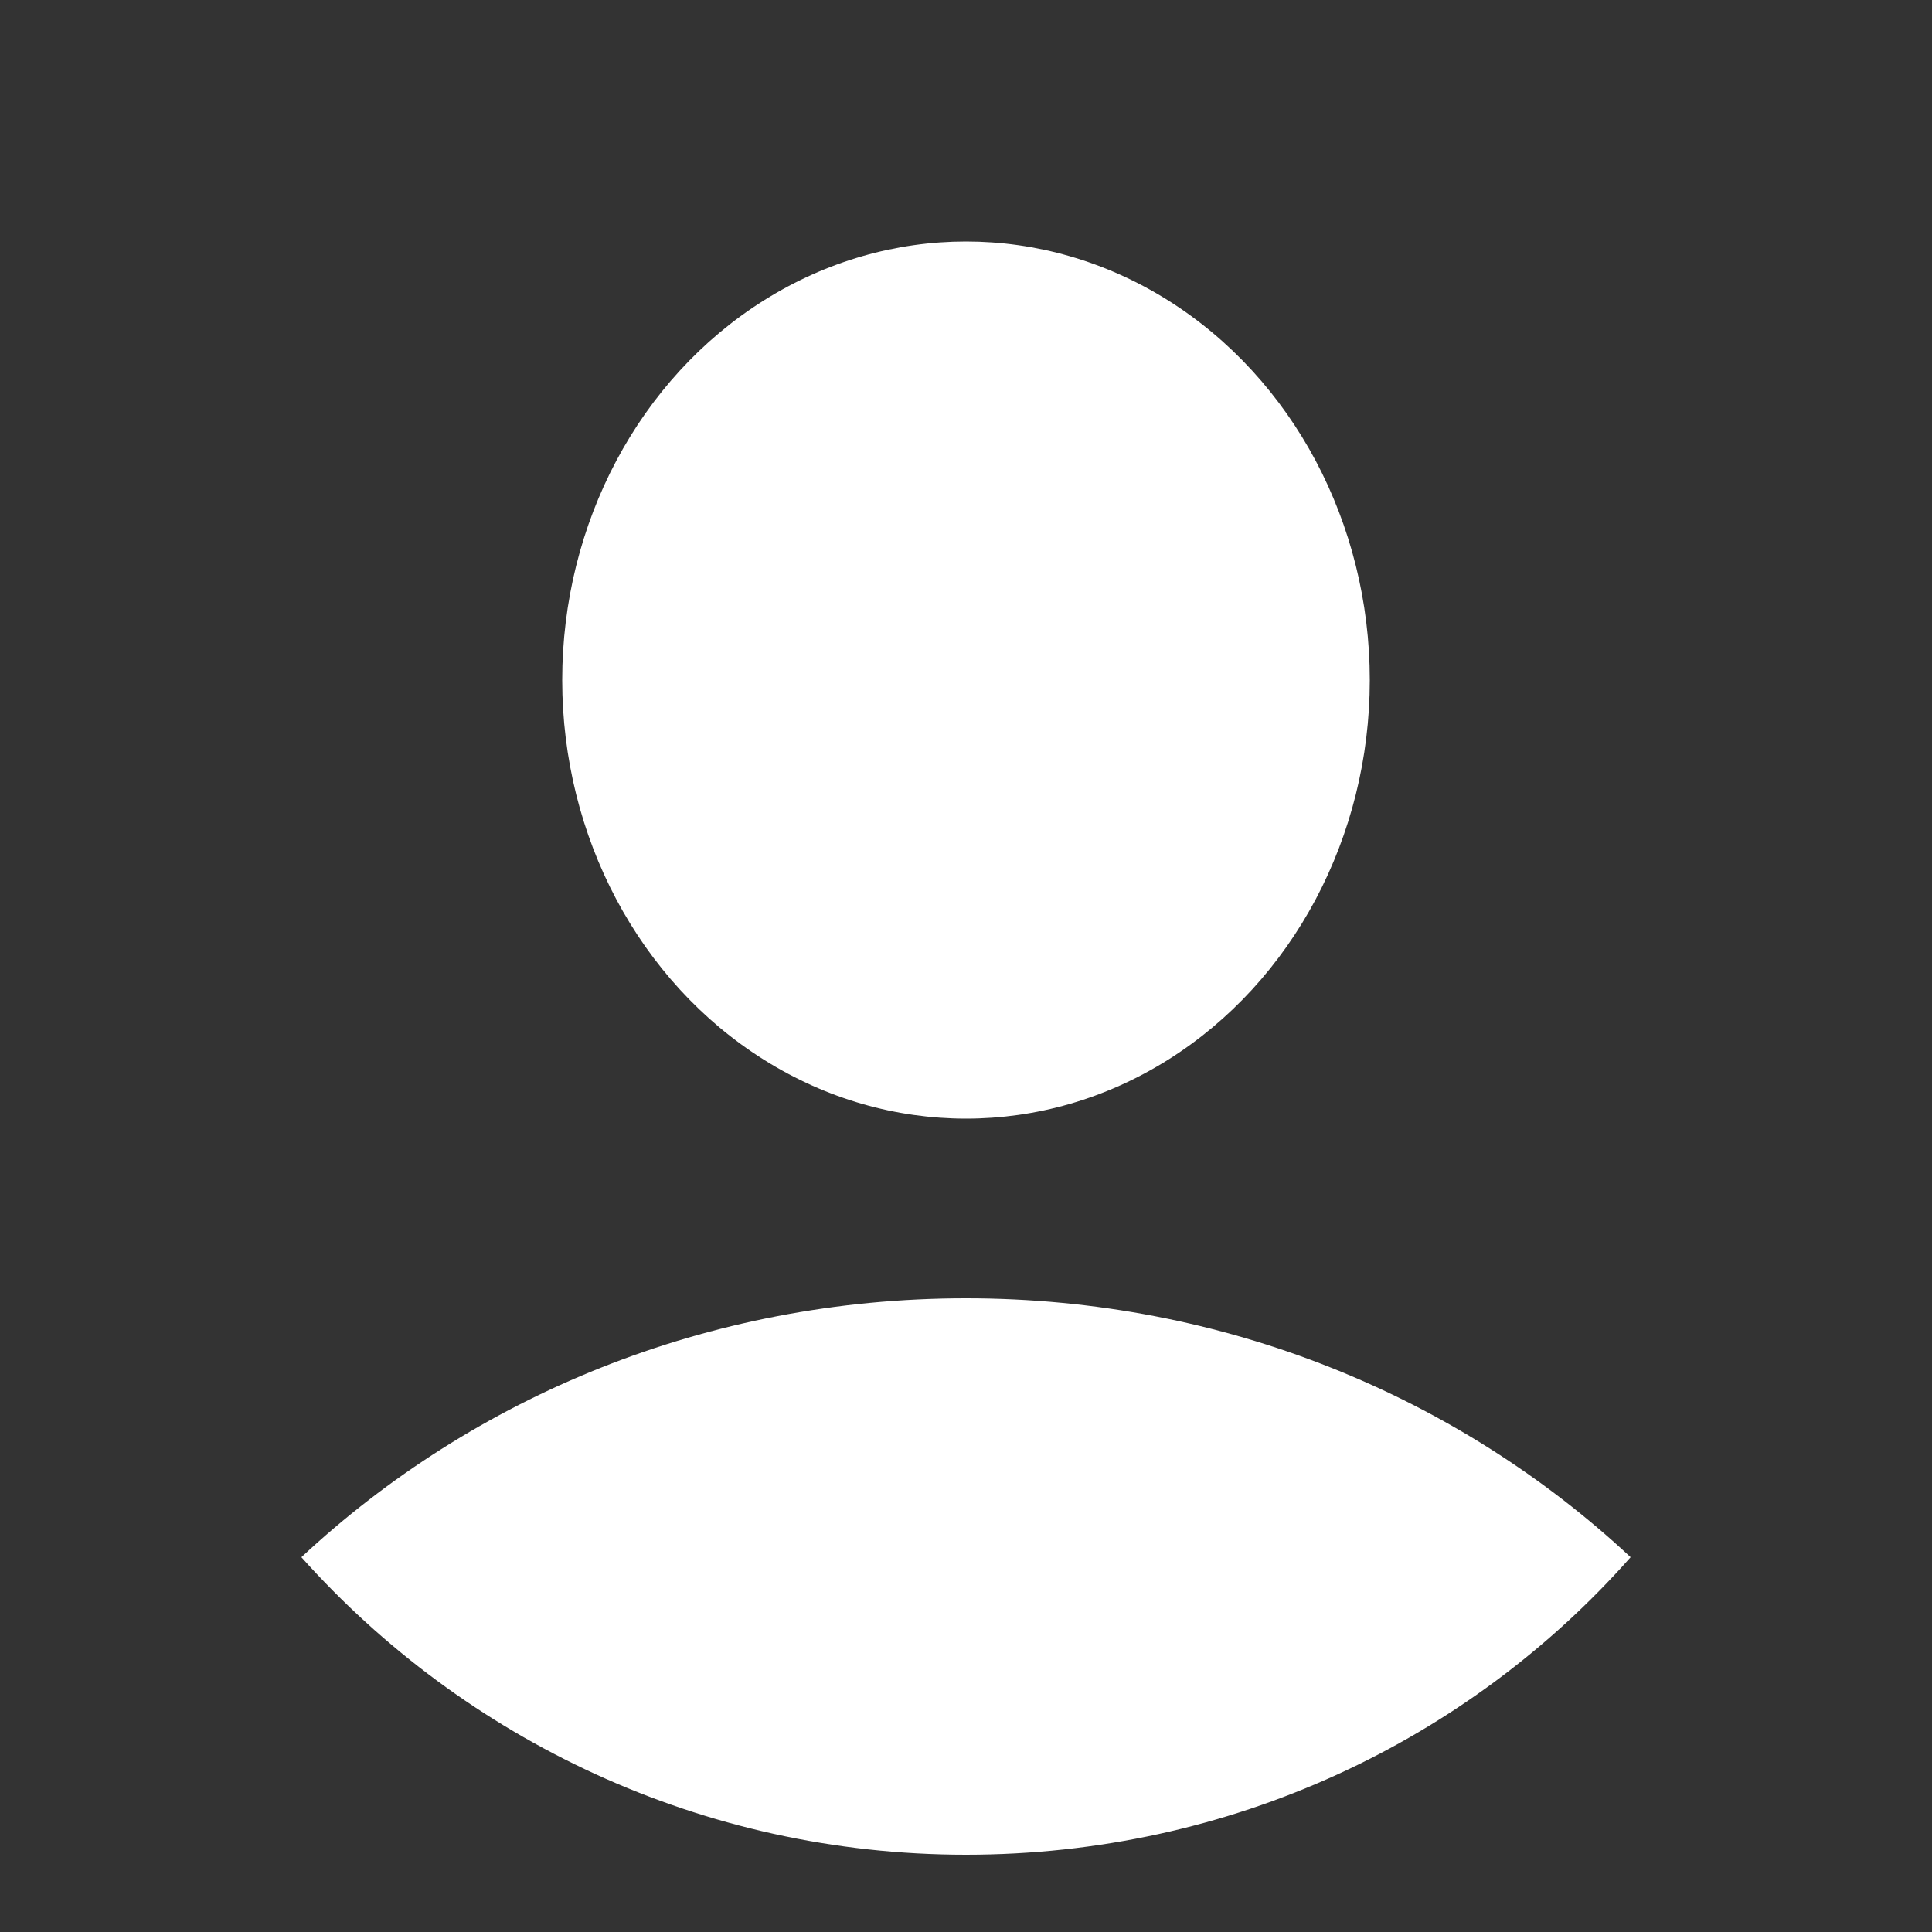 <?xml version="1.0" encoding="utf-8"?>
<!-- Generator: Adobe Illustrator 27.6.1, SVG Export Plug-In . SVG Version: 6.00 Build 0)  -->
<svg version="1.1" id="Layer_1" xmlns="http://www.w3.org/2000/svg" xmlns:xlink="http://www.w3.org/1999/xlink" x="0px" y="0px"
	 viewBox="0 0 100 100" style="enable-background:new 0 0 100 100;" xml:space="preserve">
<rect x="0" y="0" width="100" height="100" fill="#333333" stroke="none"/>
<style type="text/css">
	.st0{fill:#FFFFFF;}
</style>
<g>
	<ellipse class="st0" cx="50" cy="35.2" rx="20.9" ry="22.7"/>
	<path class="st0" d="M84.4,80.6C76,90.1,63.7,96,50,96s-26-6-34.4-15.4c8.9-8.3,21-13.4,34.4-13.4S75.5,72.3,84.4,80.6z"/>
</g>
</svg>
